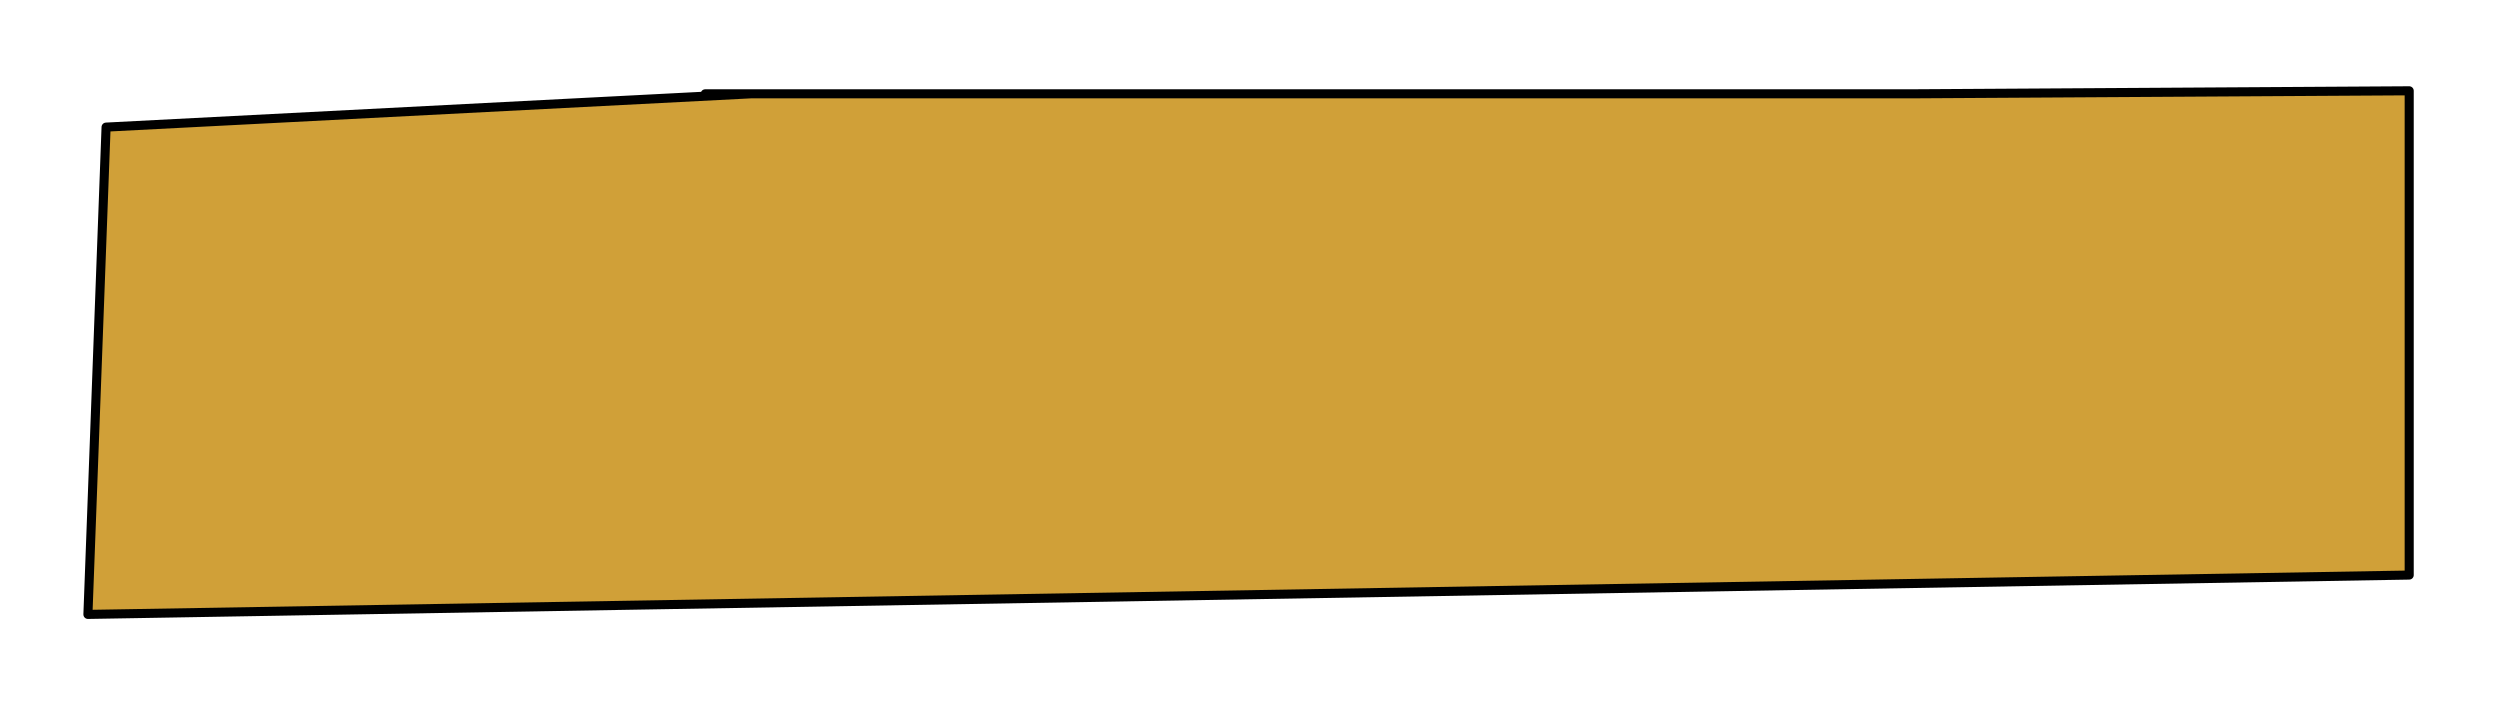 <?xml version="1.0" encoding="UTF-8" standalone="no"?>
<svg xmlns:xlink="http://www.w3.org/1999/xlink" height="233.0px" width="826.0px" xmlns="http://www.w3.org/2000/svg">
  <g transform="matrix(1.0, 0.0, 0.0, 1.0, 102.0, -190.0)">
    <path d="M131.0 221.0 L529.0 221.0 694.0 220.0 694.0 380.0 -72.95 393.0 -66.95 232.0 146.0 221.0 131.0 221.0" fill="#d0a038" fill-rule="evenodd" stroke="none"/>
    <path d="M131.0 221.0 L529.0 221.0 694.0 220.0 694.0 380.0 -72.95 393.0 -66.95 232.0 146.0 221.0 131.0 221.0 Z" fill="none" stroke="#000000" stroke-linecap="round" stroke-linejoin="round" stroke-width="3.0"/>
  </g>
</svg>
